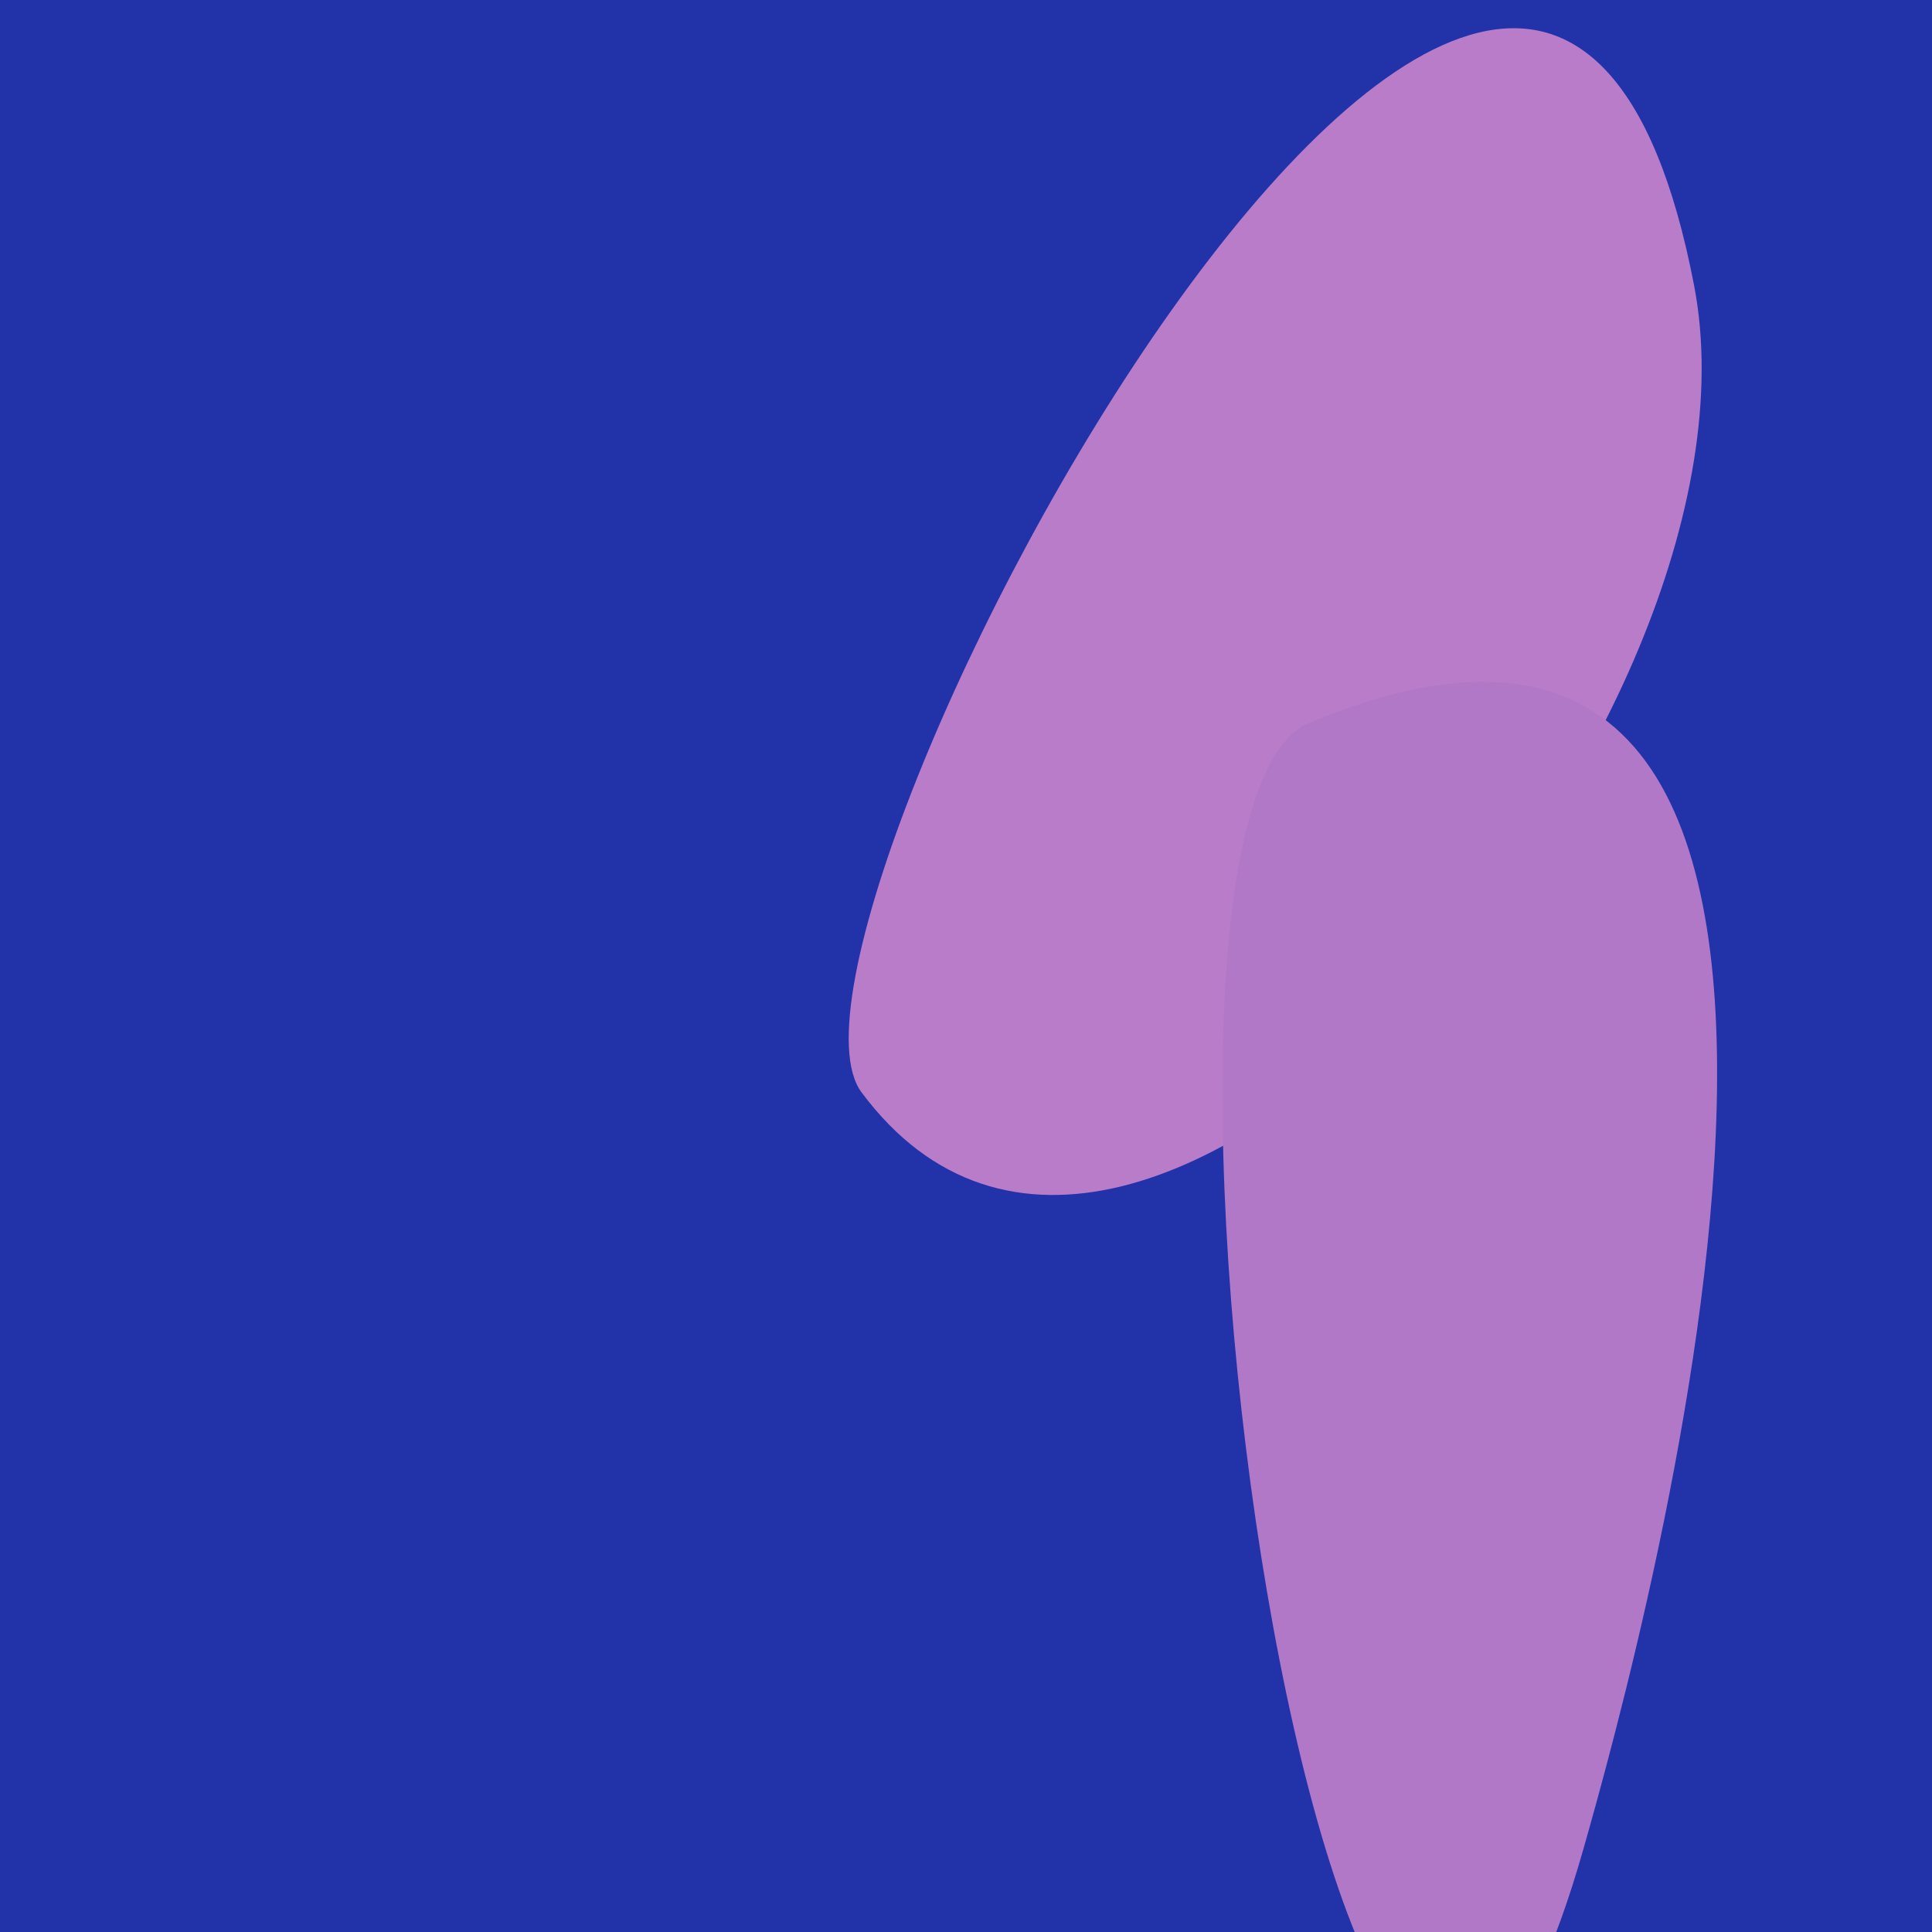 <?xml version="1.0" standalone="no"?>
<svg xmlns:xlink="http://www.w3.org/1999/xlink" xmlns="http://www.w3.org/2000/svg" width="128" height="128"><g><rect width="128" height="128" fill="#23a"></rect><path d="M 112.242 18.935 C 101.514 -36.969 48.952 61.442 57.079 72.37 C 75.617 97.296 117.782 47.804 112.242 18.935" fill="rgb(184,124,201)"></path><path d="M 104.902 122.511 C 108.767 108.956 130.648 29.637 86.742 47.889 C 71.563 54.198 89.511 176.482 104.902 122.511" fill="rgb(177,120,199)"></path></g></svg>